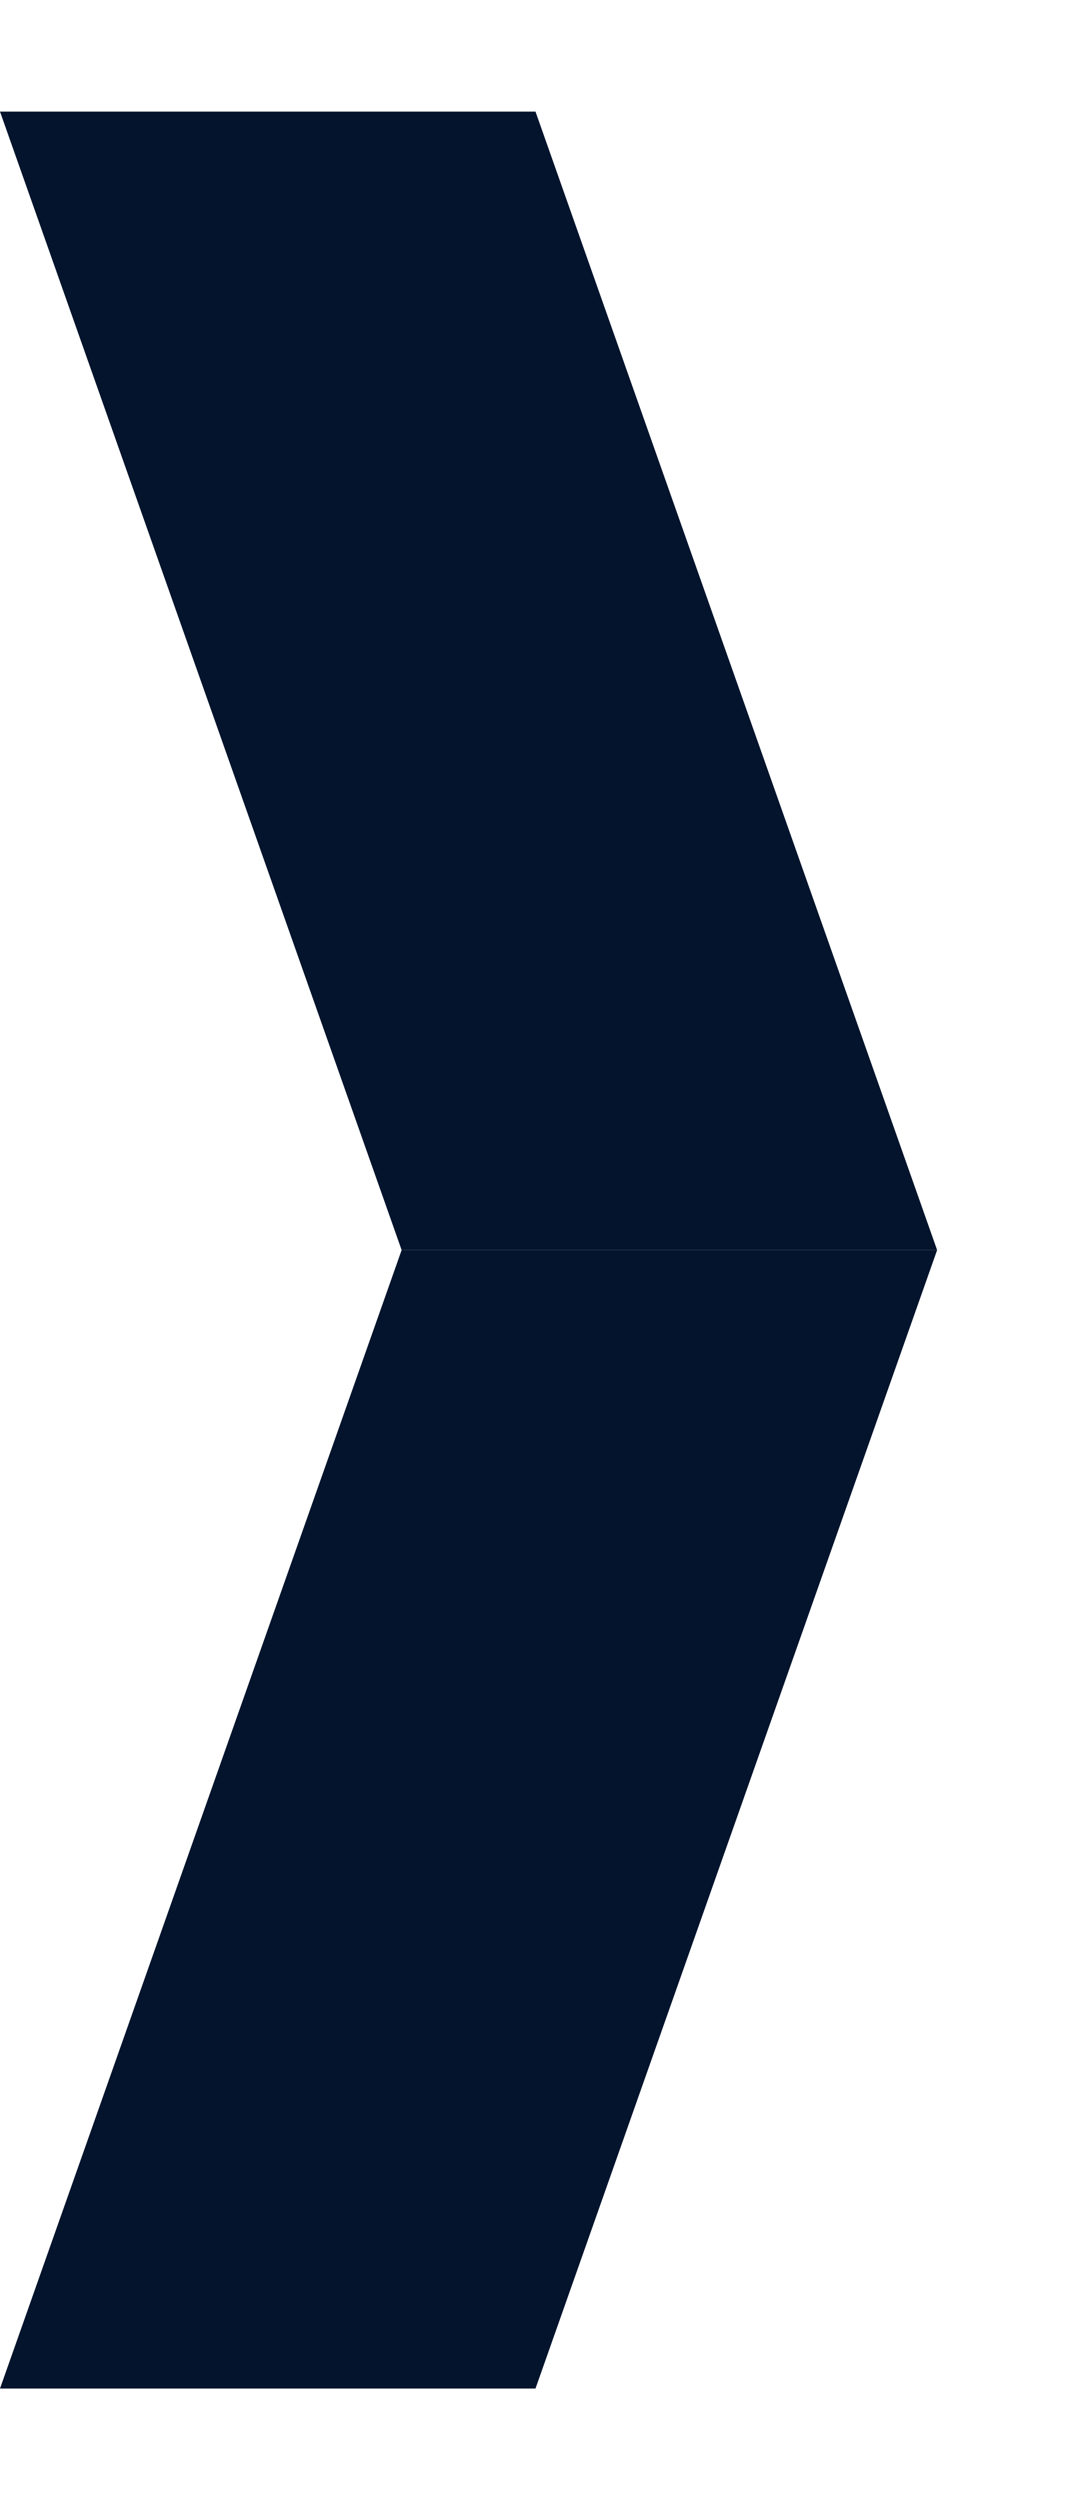 <svg width="6" height="14" viewBox="0 0 6 14" fill="none" xmlns="http://www.w3.org/2000/svg">
<path d="M3 0.625H2.14577e-06L2.25 7H5.25L3 0.625Z" fill="#05142D"/>
<path d="M2.25 7H5.25L3 13.375H0L2.25 7Z" fill="#05142D"/>
</svg>
